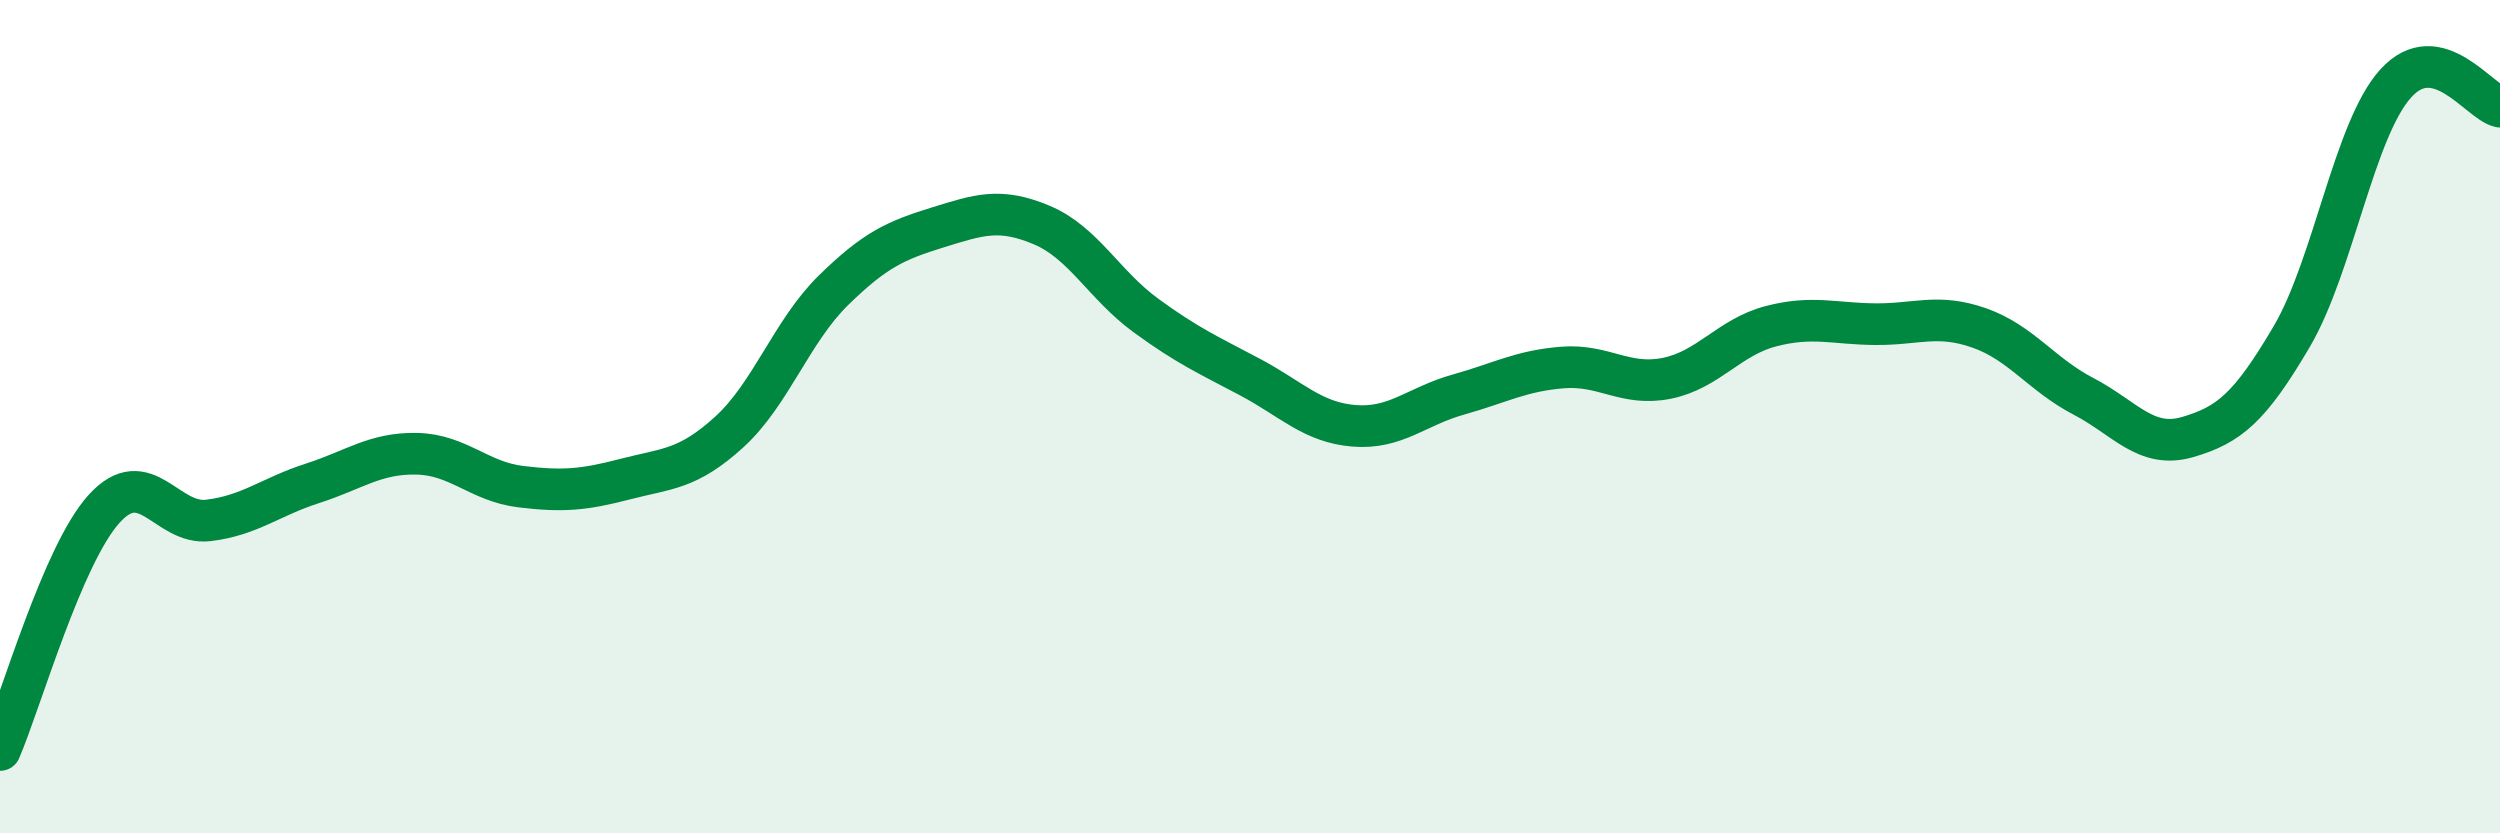 
    <svg width="60" height="20" viewBox="0 0 60 20" xmlns="http://www.w3.org/2000/svg">
      <path
        d="M 0,18 C 0.5,16.84 1.5,13.31 2.5,12.21 C 3.5,11.11 4,12.61 5,12.49 C 6,12.37 6.5,11.92 7.5,11.6 C 8.5,11.28 9,10.87 10,10.89 C 11,10.91 11.5,11.56 12.5,11.68 C 13.5,11.8 14,11.76 15,11.5 C 16,11.24 16.5,11.28 17.5,10.37 C 18.5,9.46 19,7.95 20,6.97 C 21,5.99 21.5,5.77 22.5,5.46 C 23.5,5.15 24,4.98 25,5.4 C 26,5.82 26.5,6.84 27.5,7.57 C 28.5,8.3 29,8.52 30,9.05 C 31,9.58 31.5,10.14 32.5,10.22 C 33.5,10.3 34,9.75 35,9.47 C 36,9.19 36.5,8.9 37.5,8.82 C 38.5,8.74 39,9.28 40,9.08 C 41,8.88 41.5,8.09 42.5,7.83 C 43.5,7.57 44,7.77 45,7.78 C 46,7.79 46.5,7.52 47.5,7.87 C 48.5,8.22 49,8.99 50,9.51 C 51,10.03 51.5,10.78 52.5,10.49 C 53.5,10.2 54,9.78 55,8.08 C 56,6.38 56.5,3.1 57.5,2 C 58.5,0.9 59.5,2.45 60,2.56L60 20L0 20Z"
        fill="#008740"
        opacity="0.1"
        stroke-linecap="round"
        stroke-linejoin="round"
      />
      <path
        d="M 0,18 C 0.5,16.84 1.5,13.31 2.5,12.21 C 3.5,11.11 4,12.61 5,12.49 C 6,12.37 6.5,11.92 7.5,11.6 C 8.5,11.28 9,10.87 10,10.89 C 11,10.91 11.5,11.56 12.5,11.68 C 13.5,11.8 14,11.76 15,11.5 C 16,11.24 16.5,11.28 17.5,10.37 C 18.5,9.46 19,7.95 20,6.97 C 21,5.99 21.5,5.77 22.5,5.46 C 23.5,5.15 24,4.98 25,5.4 C 26,5.82 26.5,6.84 27.5,7.57 C 28.5,8.3 29,8.52 30,9.05 C 31,9.58 31.5,10.14 32.5,10.22 C 33.5,10.3 34,9.75 35,9.47 C 36,9.19 36.5,8.9 37.5,8.82 C 38.5,8.74 39,9.28 40,9.08 C 41,8.88 41.5,8.09 42.5,7.83 C 43.5,7.57 44,7.77 45,7.78 C 46,7.79 46.5,7.52 47.5,7.87 C 48.5,8.22 49,8.99 50,9.51 C 51,10.03 51.5,10.78 52.5,10.49 C 53.5,10.2 54,9.78 55,8.08 C 56,6.38 56.5,3.1 57.5,2 C 58.5,0.9 59.5,2.45 60,2.56"
        stroke="#008740"
        stroke-width="1"
        fill="none"
        stroke-linecap="round"
        stroke-linejoin="round"
      />
    </svg>
  
